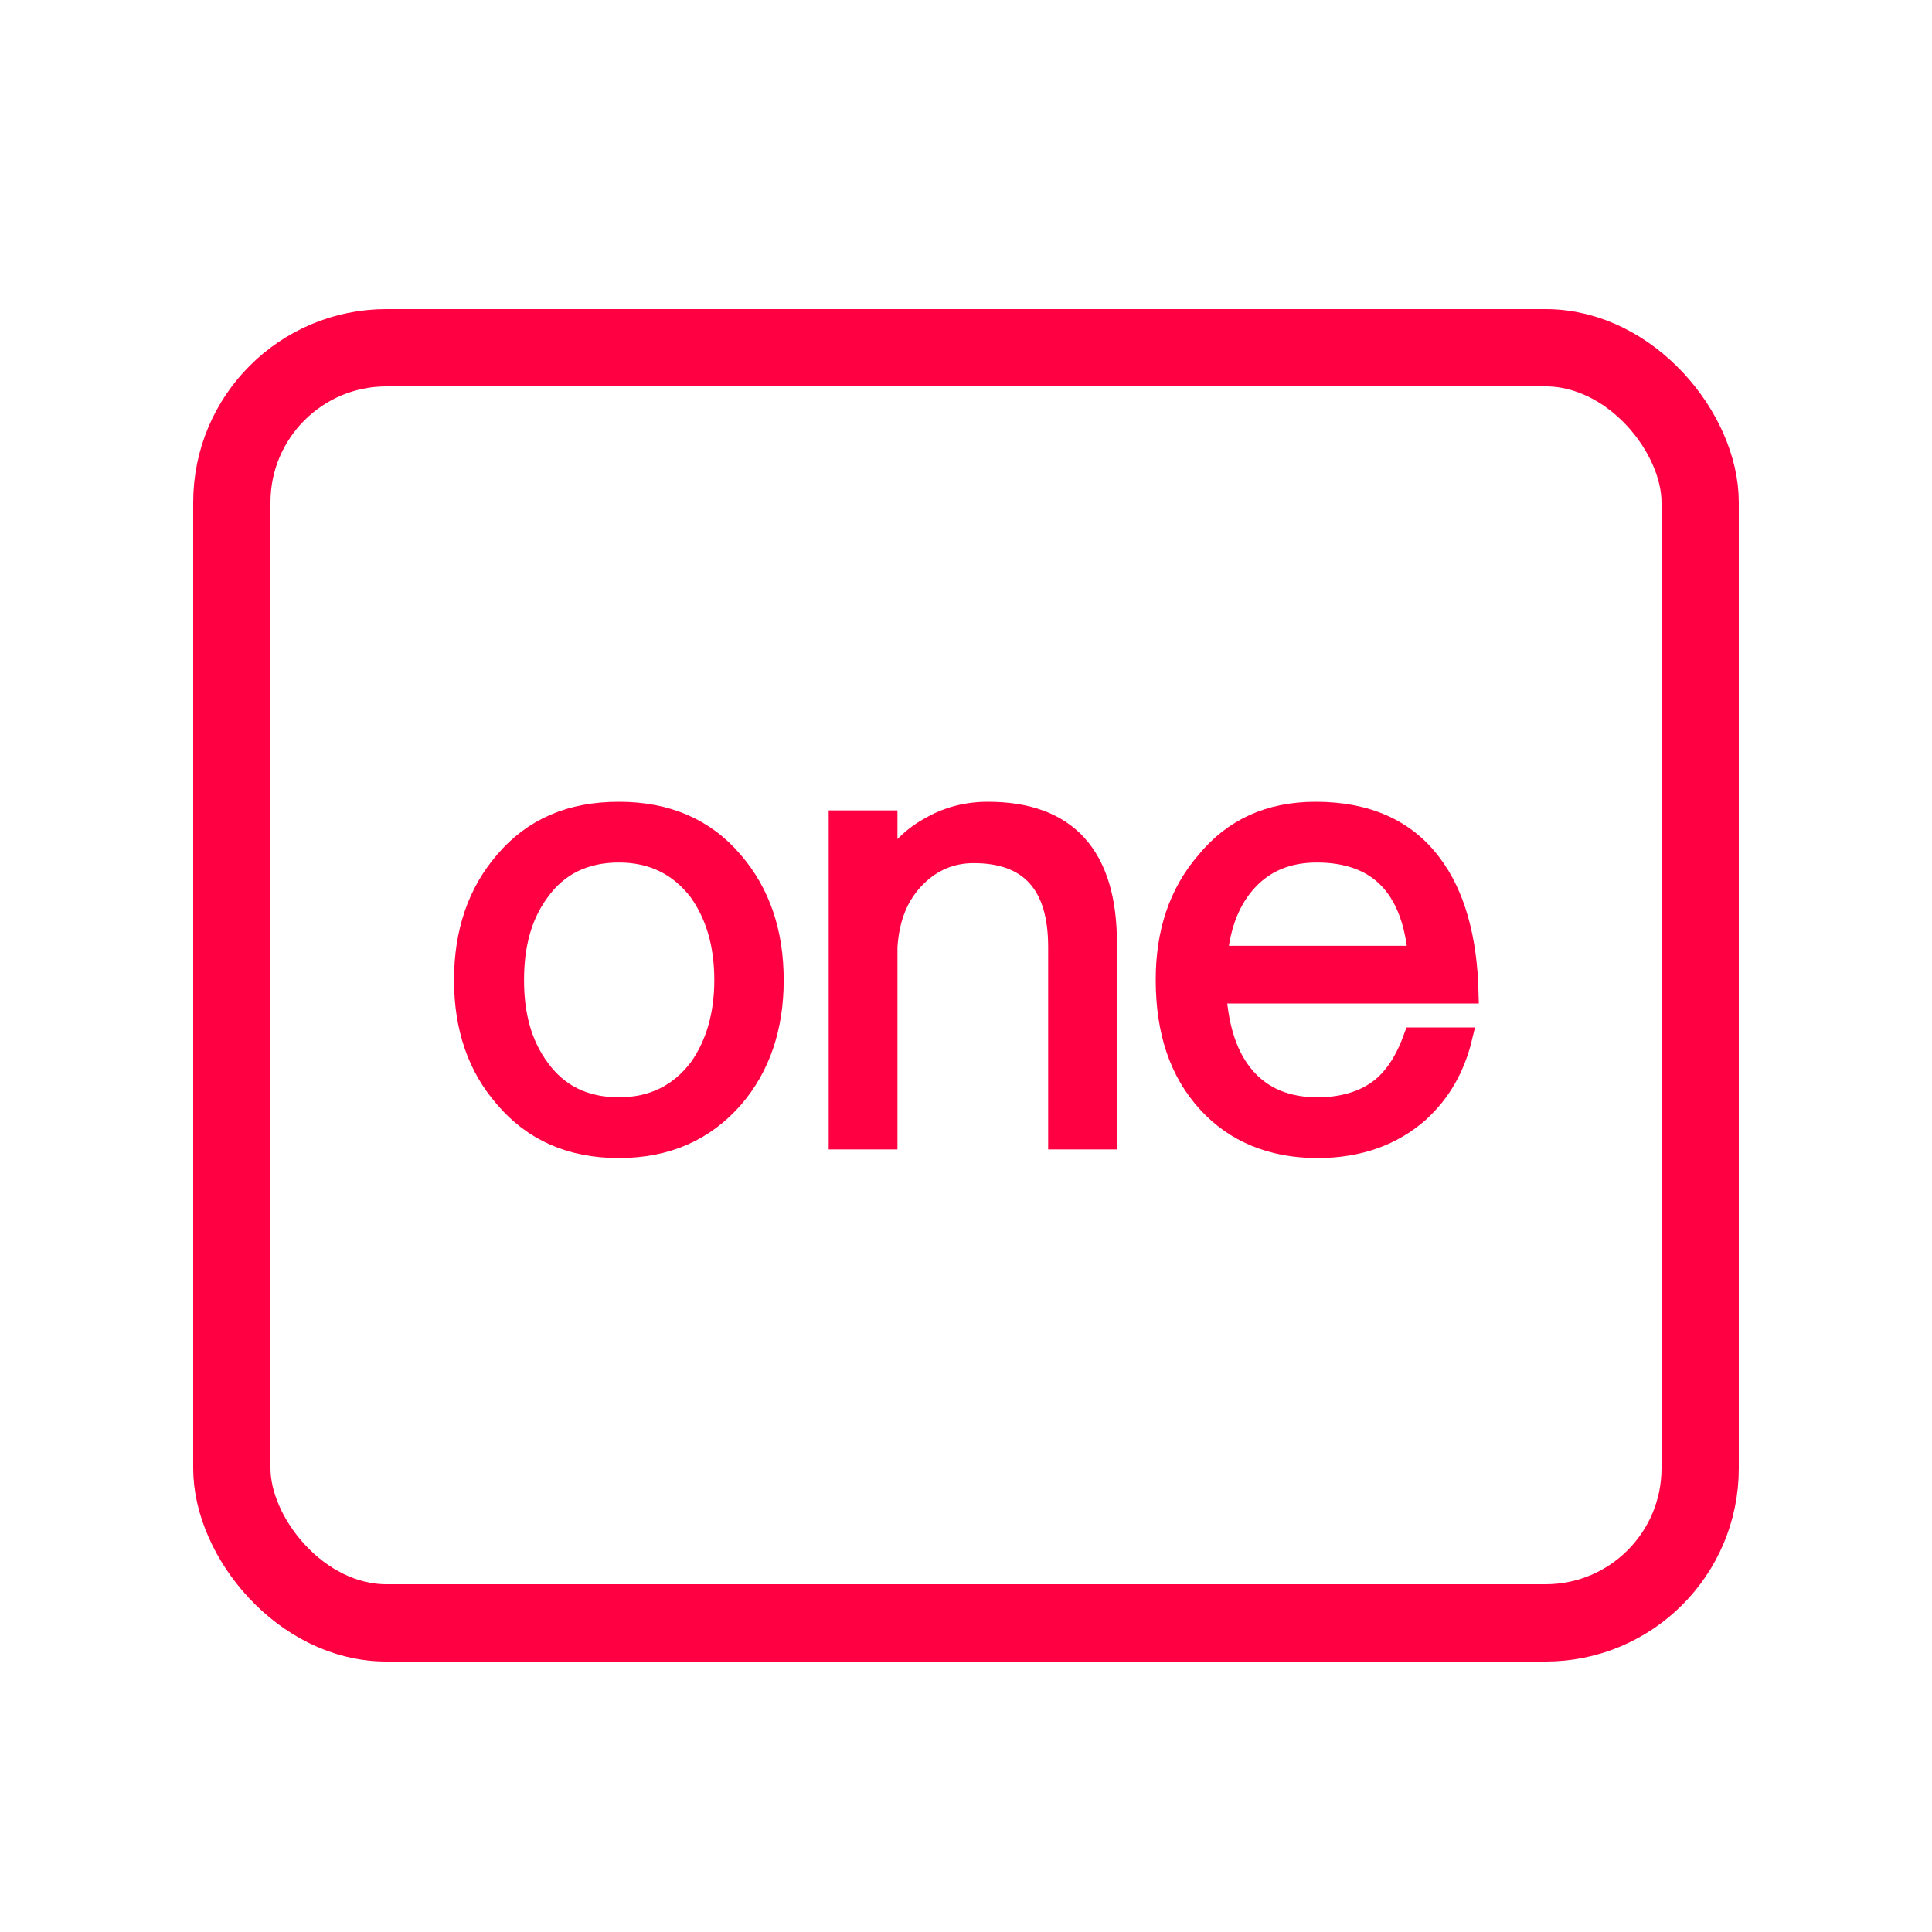 <?xml version="1.0" encoding="UTF-8"?>
<svg width="50px" height="50px" viewBox="0 0 50 50" version="1.1" xmlns="http://www.w3.org/2000/svg" xmlns:xlink="http://www.w3.org/1999/xlink">
    <title>m4-1</title>
    <g id="页面-1备份" stroke="none" stroke-width="1" fill="none" fill-rule="evenodd">
        <g id="Instream定稿" transform="translate(-458, -2504)" fill="#FF0043">
            <g id="m4-1" transform="translate(458, 2504)">
                <rect id="矩形" fill-opacity="0" x="0" y="0" width="50" height="50"></rect>
                <g id="one" transform="translate(5, 8)" stroke="#FF0043">
                    <rect id="矩形" stroke-width="2" fill-opacity="0" x="1" y="1" width="38" height="33" rx="4"></rect>
                    <path d="M11.016,13 C9.768,13 8.792,13.416 8.056,14.28 C7.352,15.096 7,16.12 7,17.368 C7,18.6 7.352,19.624 8.056,20.424 C8.792,21.288 9.768,21.72 11.016,21.72 C12.248,21.72 13.24,21.288 13.992,20.424 C14.68,19.624 15.032,18.6 15.032,17.368 C15.032,16.12 14.68,15.096 13.976,14.28 C13.24,13.416 12.248,13 11.016,13 Z M11.016,14.072 C11.88,14.072 12.568,14.408 13.08,15.08 C13.512,15.688 13.736,16.44 13.736,17.368 C13.736,18.264 13.512,19.032 13.08,19.64 C12.568,20.312 11.88,20.648 11.016,20.648 C10.136,20.648 9.448,20.312 8.968,19.64 C8.52,19.032 8.312,18.28 8.312,17.368 C8.312,16.44 8.52,15.688 8.968,15.08 C9.448,14.408 10.136,14.072 11.016,14.072 Z" id="形状" stroke-width="0.5" fill-rule="nonzero"></path>
                    <path d="M20.568,13 C20.024,13 19.528,13.128 19.08,13.384 C18.632,13.624 18.264,13.976 17.976,14.44 L17.976,13.224 L16.696,13.224 L16.696,21.496 L17.976,21.496 L17.976,16.504 C18.024,15.752 18.264,15.16 18.712,14.712 C19.128,14.296 19.624,14.088 20.2,14.088 C21.64,14.088 22.376,14.888 22.376,16.504 L22.376,21.496 L23.656,21.496 L23.656,16.408 C23.656,14.136 22.616,13 20.568,13 Z" id="路径" stroke-width="0.5" fill-rule="nonzero"></path>
                    <path d="M29.048,13 C27.848,13 26.904,13.432 26.2,14.296 C25.496,15.112 25.16,16.136 25.16,17.352 C25.16,18.696 25.512,19.752 26.248,20.552 C26.952,21.32 27.912,21.72 29.096,21.72 C30.168,21.72 31.048,21.4 31.736,20.792 C32.296,20.28 32.664,19.64 32.856,18.84 L31.576,18.84 C31.368,19.416 31.096,19.848 30.744,20.136 C30.328,20.472 29.768,20.648 29.096,20.648 C28.312,20.648 27.688,20.392 27.24,19.88 C26.792,19.368 26.552,18.648 26.488,17.72 L33.016,17.72 C32.984,16.28 32.664,15.144 32.056,14.344 C31.384,13.448 30.376,13 29.048,13 Z M29.08,14.072 C30.648,14.072 31.528,14.952 31.688,16.728 L26.52,16.728 C26.6,15.912 26.856,15.272 27.304,14.792 C27.752,14.312 28.344,14.072 29.08,14.072 Z" id="形状" stroke-width="0.5" fill-rule="nonzero"></path>
                </g>
            </g>
        </g>
    </g>
</svg>